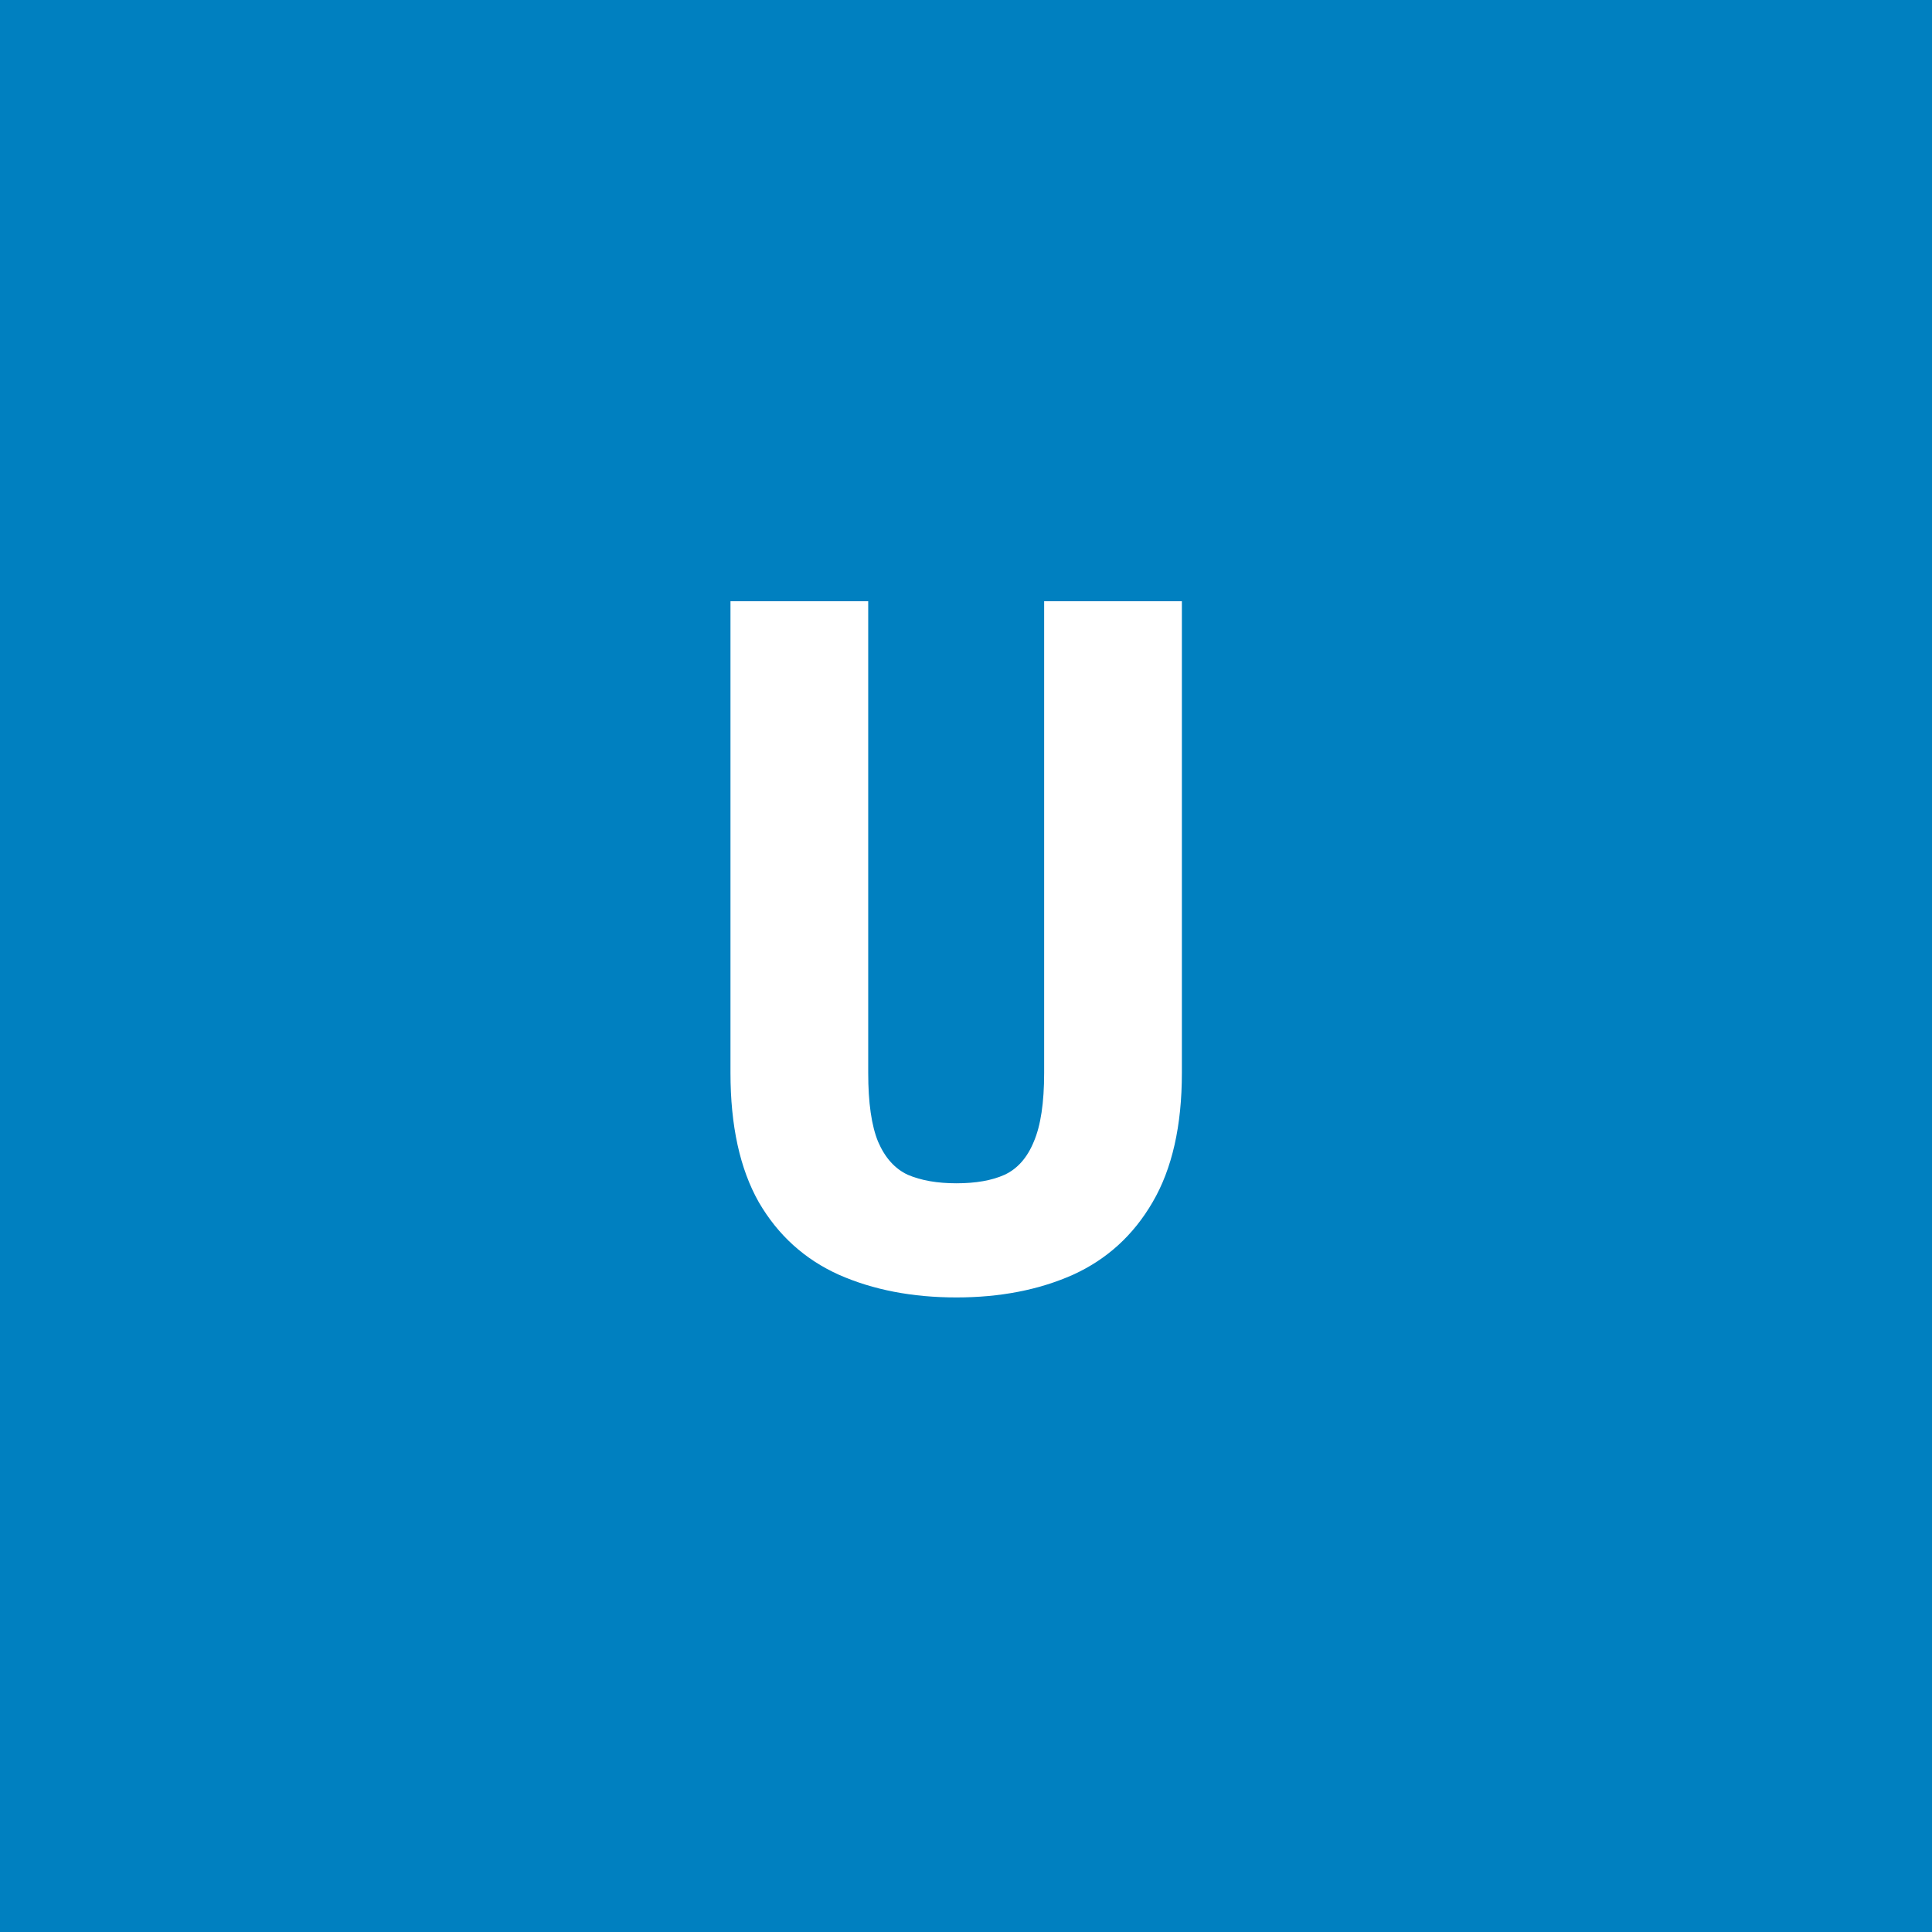 <svg width="96" height="96" viewBox="0 0 96 96" fill="none" xmlns="http://www.w3.org/2000/svg">
<rect x="0" y="0" width="96" height="96" fill="#333333" stroke="none"/>
<g clip-path="url(#clip0_1_1881)">
<path d="M96 0H0V96H96V0Z" fill="#0080C0"/>
<path d="M51.883 29.875H58.727V53.312C58.727 55.938 58.242 58.078 57.273 59.734C56.32 61.375 55 62.578 53.312 63.344C51.625 64.094 49.695 64.469 47.523 64.469C45.336 64.469 43.391 64.094 41.688 63.344C39.984 62.578 38.656 61.375 37.703 59.734C36.766 58.078 36.297 55.938 36.297 53.312V29.875H43.141V53.312C43.141 54.797 43.305 55.938 43.633 56.734C43.977 57.531 44.469 58.078 45.109 58.375C45.766 58.656 46.57 58.797 47.523 58.797C48.492 58.797 49.289 58.656 49.914 58.375C50.555 58.078 51.039 57.531 51.367 56.734C51.711 55.938 51.883 54.797 51.883 53.312V29.875Z" fill="white"/>
</g>
<defs>
<clipPath id="clip0_1_1881">
<rect width="96" height="96" fill="white"/>
</clipPath>
</defs>
</svg>
